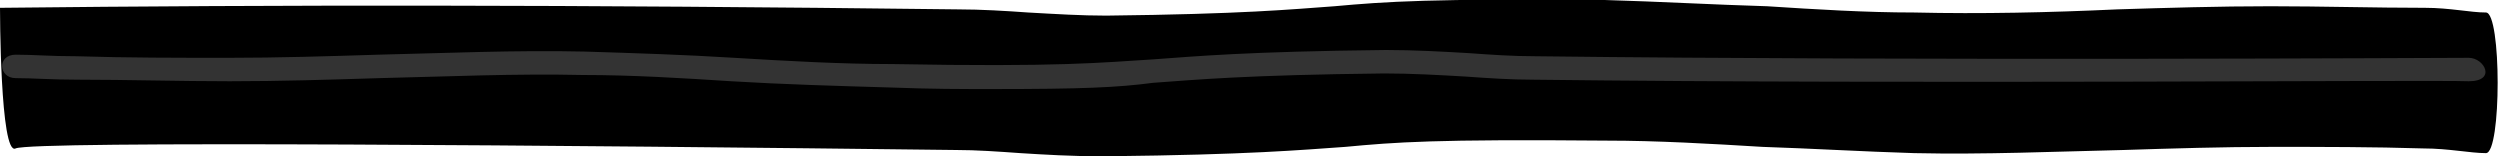 <svg width="160" height="10" viewBox="0 0 160 10" xmlns="http://www.w3.org/2000/svg">
    <path fill="#000" d="M70.4 10c-1.8 0-3.5-.1-5.1-.2-1.4-.1-2.8-.2-4.1-.2C36.6 9.3 2 9 1 9.5s-1-9-1-9C17.7.3 36.6.3 61.3.6c1.5 0 3.1.1 4.5.2 1.8.1 3.4.2 5 .2C79.6.9 82.6.6 85.4.4c3.3-.3 6.2-.5 17.3-.4 3.5.1 7 .3 10.4.4 3.1.2 6.3.4 9.4.4 4.3.1 8.7 0 13-.2 3.2-.1 6.5-.2 9.8-.2s6.7.1 9.9.1c1.6 0 2.9.3 3.9.3s1 9 0 9-2.4-.3-4-.3c-3.2-.1-6.5-.1-9.7-.1-3.1 0-6.4.1-9.5.2-4.4.1-8.9.3-13.4.2-3.3-.1-6.6-.3-9.7-.4-3.3-.2-6.7-.4-10-.4-11-.1-13.5.1-16.7.4-2.9.2-6.1.5-15.2.6h-.5z" />
    <path fill="#333" d="M63.4 5.7c-1.8 0-3.8 0-6.4-.1-3.4-.1-6.9-.2-10.2-.4-3.1-.2-6.3-.4-9.5-.4-4.3-.1-8.7.1-13 .2-3.2.1-6.4.2-9.6.2S8.1 5.1 5 5.1C3.3 5.1 2.1 5 1 5S-.2 3.5 1 3.5s2.2.1 3.9.1c3.2.1 6.5.1 9.7.1s6.4-.1 9.6-.2c4.3-.1 8.8-.3 13.2-.2 3.2.1 6.4.2 9.6.4 3.3.2 6.8.4 10.1.4 10.8.2 13.4-.1 16.7-.3 2.8-.2 5.9-.5 14.9-.6 1.8 0 3.6.1 5.3.2 1.4.1 2.8.2 4.3.2 24.5.3 58.1.1 59.7.1 1 0 1.8 1.5 0 1.5-2.5-.1-35.3.2-59.9-.1-1.4 0-2.9-.1-4.3-.2-1.7-.1-3.5-.2-5.2-.2-8.9.1-12 .4-14.8.6-2.3.3-4.5.4-10.4.4z" />
</svg>
